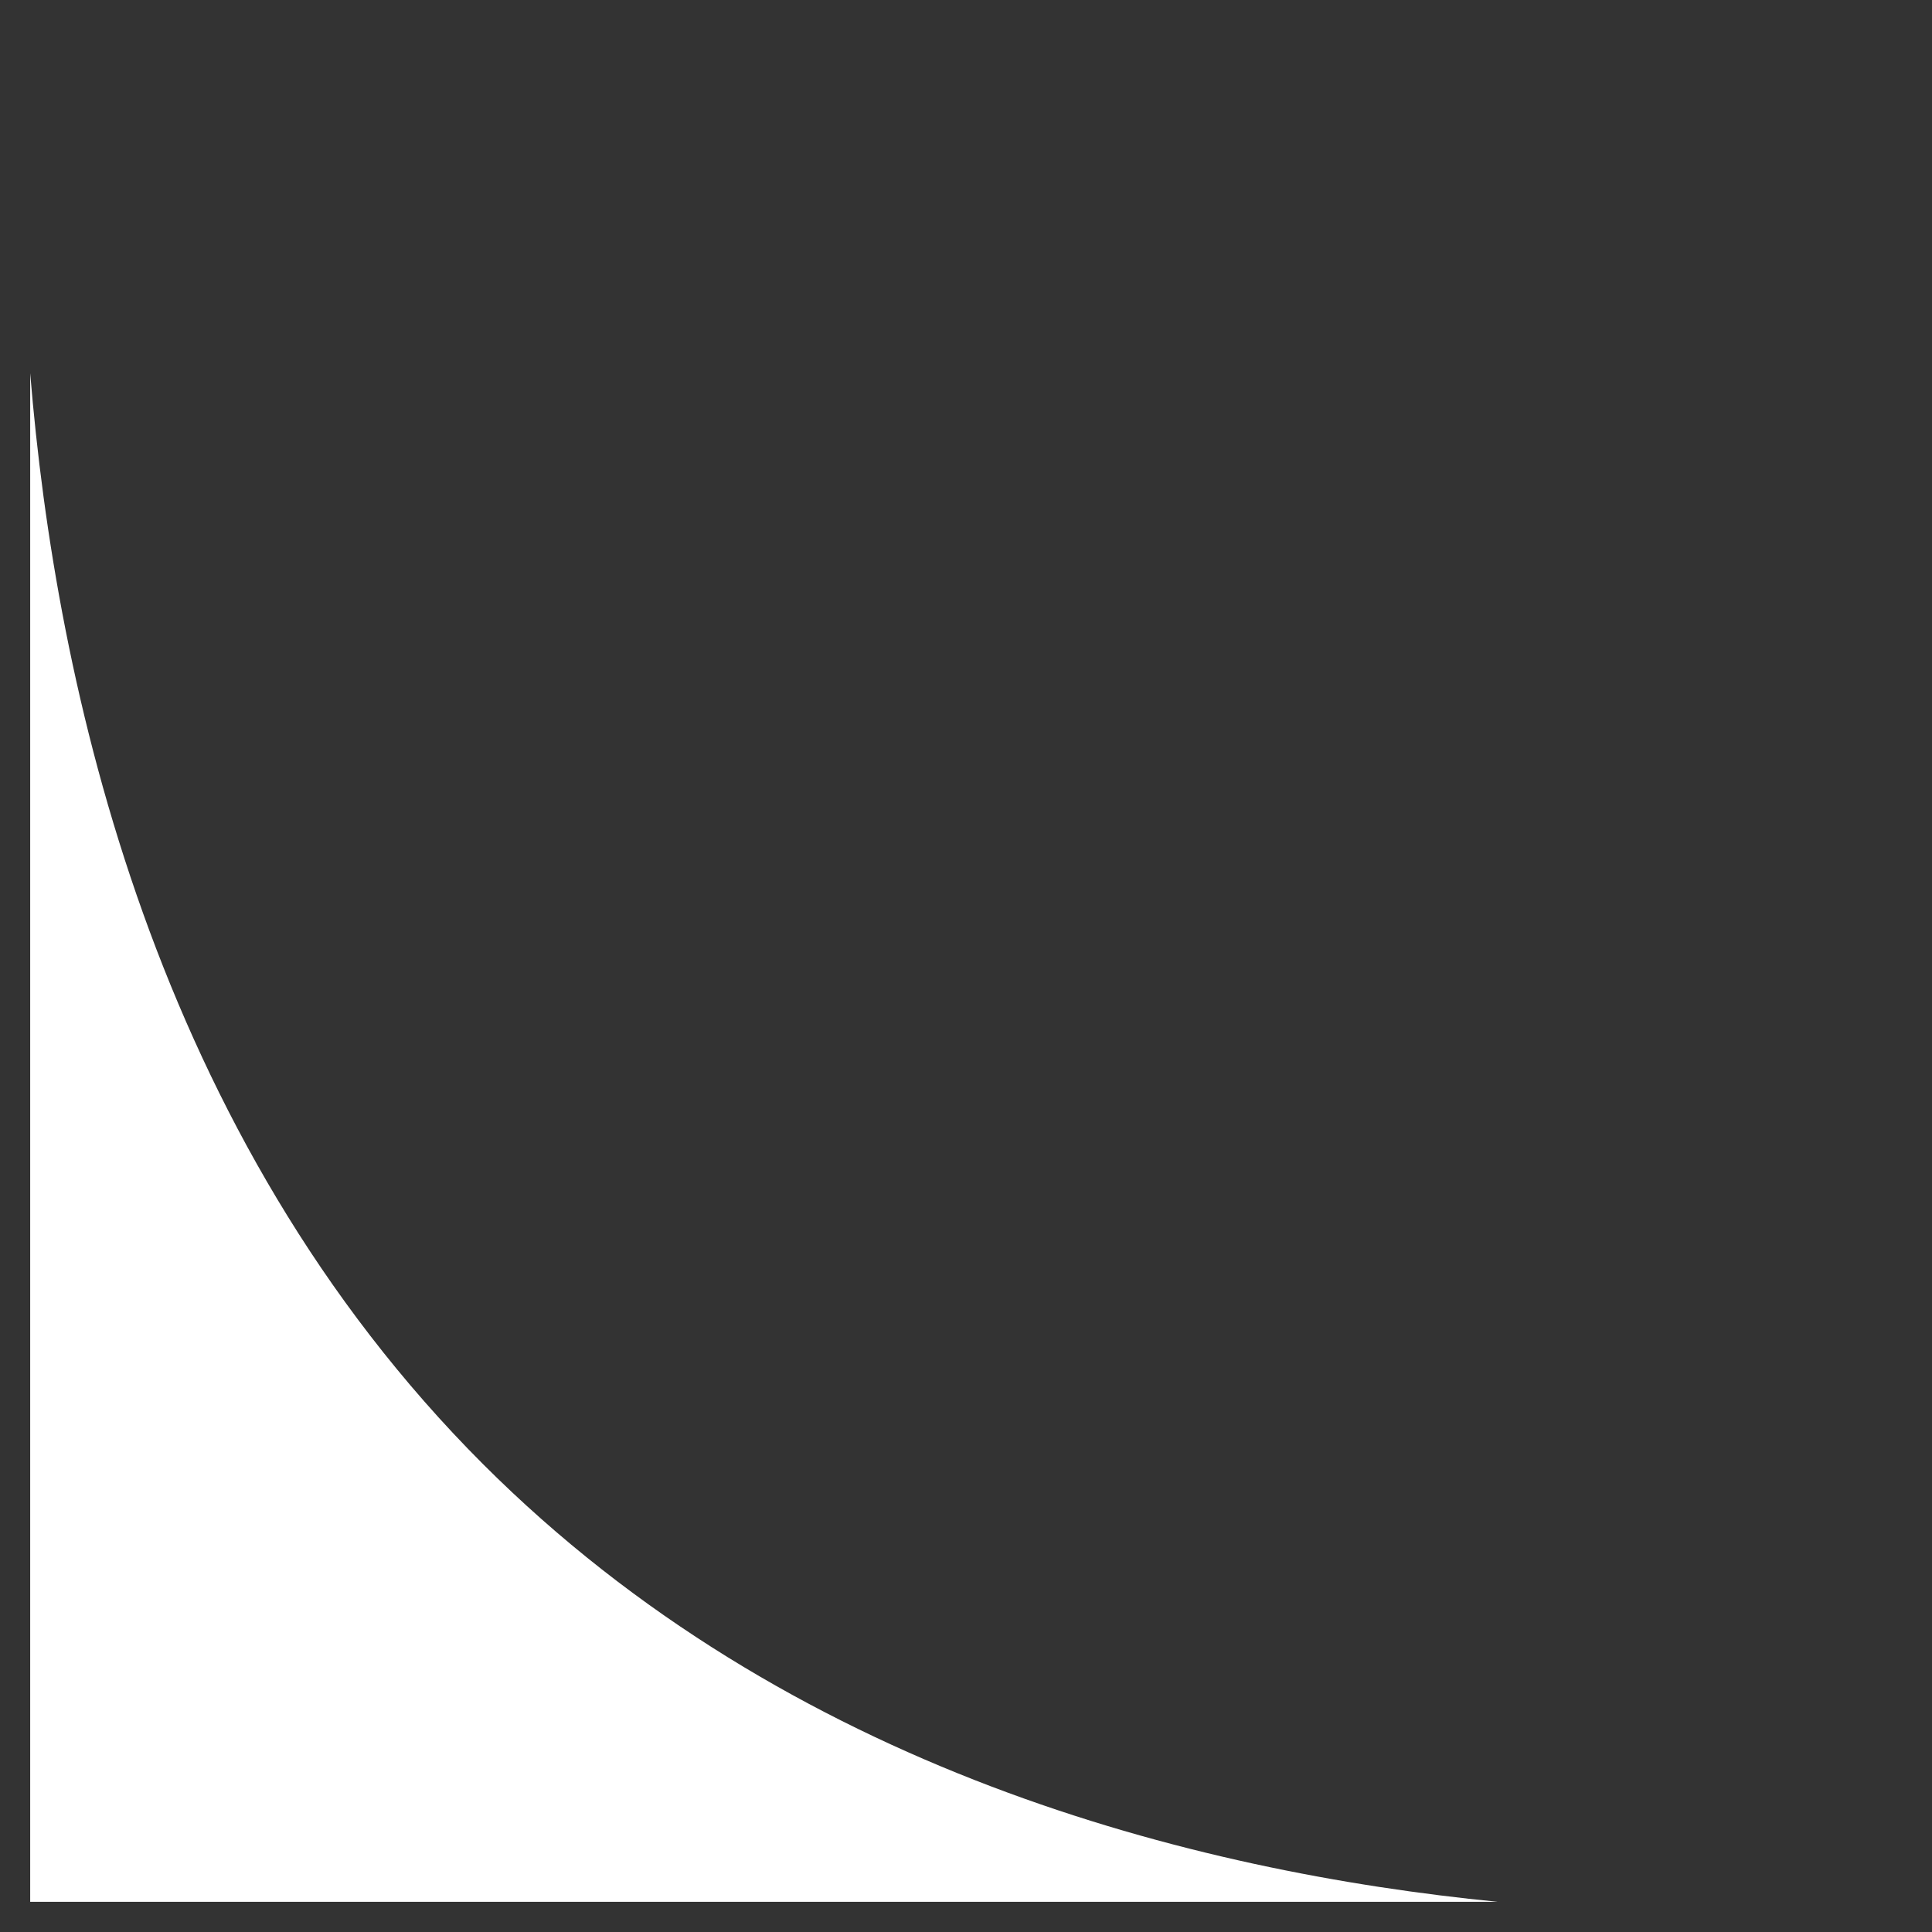 <?xml version="1.0" encoding="UTF-8"?> <svg xmlns="http://www.w3.org/2000/svg" width="64" height="64" viewBox="0 0 64 64" fill="none"><rect x="0" y="0" width="64" height="64" fill="#333333" stroke="none"/><path d="M1 12.362V63H49.613C39.539 62.009 26.123 58.623 16 48.5C5.118 37.618 1.848 22.756 1 12.362Z" fill="white"></path></svg> 